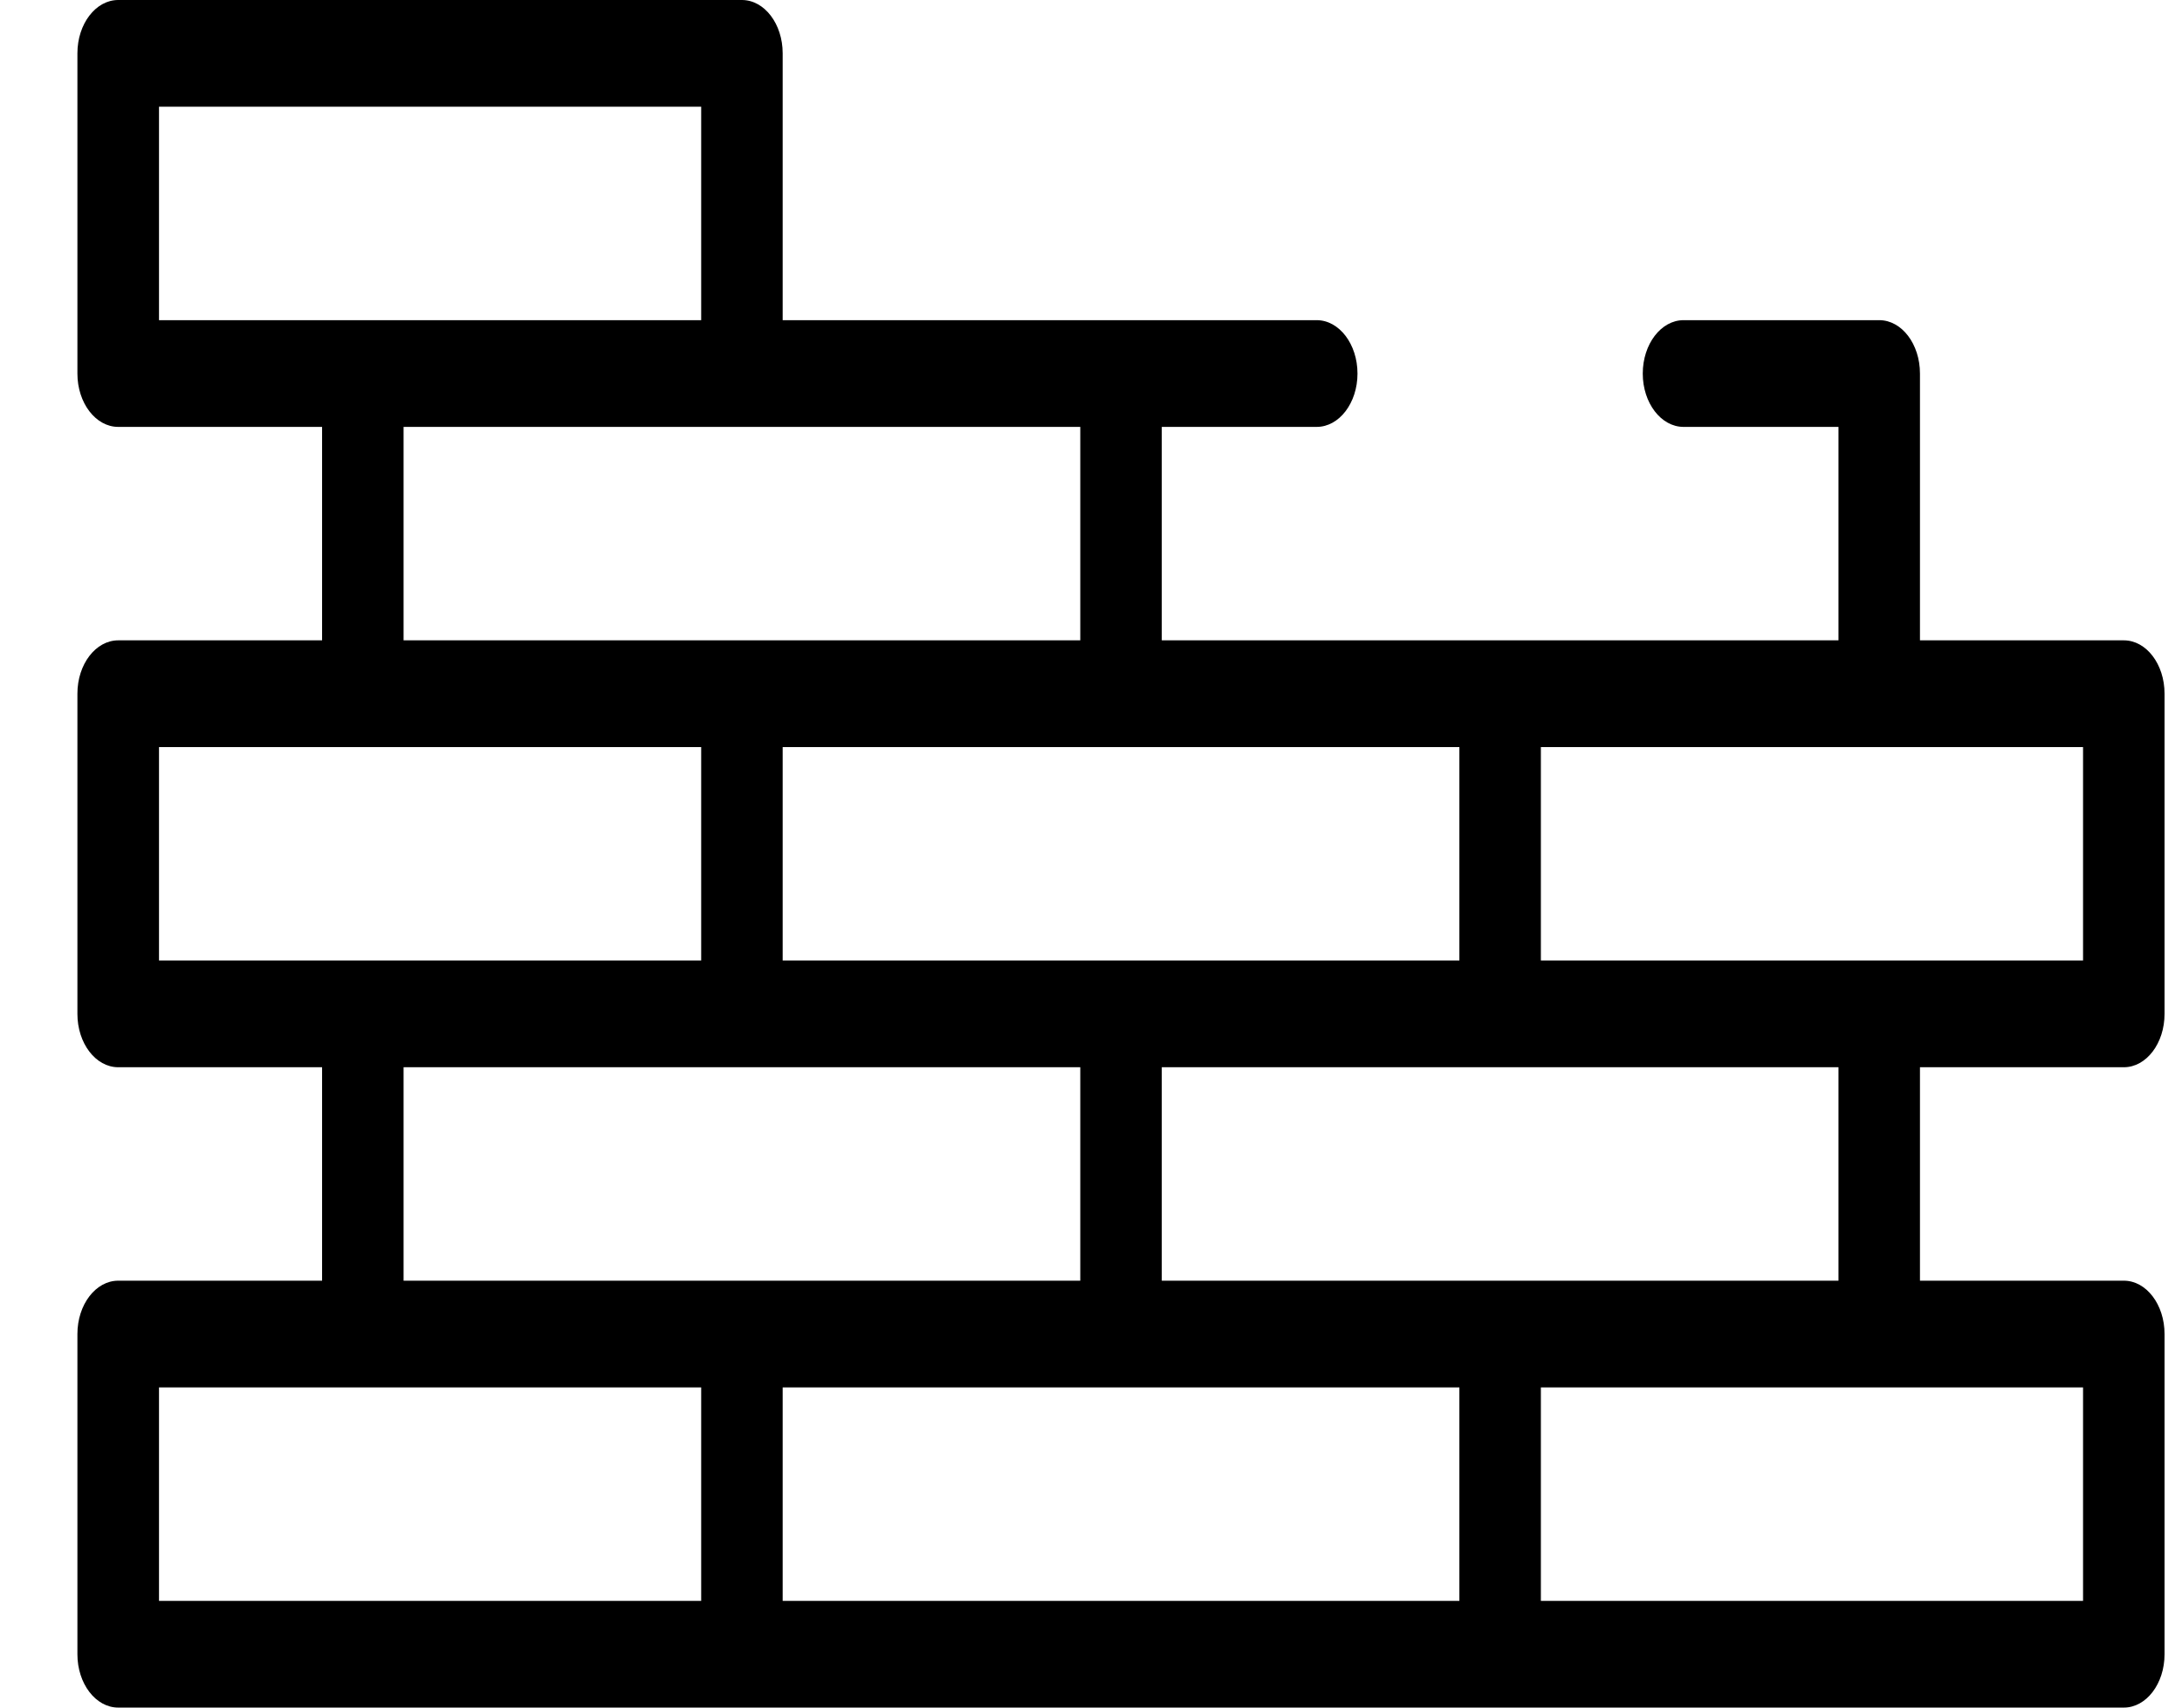 <svg xmlns="http://www.w3.org/2000/svg" width="23" height="18" viewBox="0 0 23 18" fill="none"><path d="M22.387 6.75H20.238V3.938C20.238 3.627 20.046 3.375 19.809 3.375H17.746C17.509 3.375 17.316 3.627 17.316 3.938C17.316 4.248 17.509 4.5 17.746 4.5H19.379V6.75C18.575 6.75 13.094 6.75 12.246 6.75V4.5H13.879C14.116 4.5 14.309 4.248 14.309 3.938C14.309 3.627 14.116 3.375 13.879 3.375H8.25V0.562C8.25 0.252 8.058 0 7.82 0H1.246C1.009 0 0.816 0.252 0.816 0.562V3.938C0.816 4.248 1.009 4.5 1.246 4.5H3.395V6.75H1.246C1.009 6.75 0.816 7.002 0.816 7.312V10.688C0.816 10.998 1.009 11.25 1.246 11.25H3.395V13.5H1.246C1.009 13.5 0.816 13.752 0.816 14.062V17.438C0.816 17.748 1.009 18 1.246 18H22.387C22.624 18 22.816 17.748 22.816 17.438V14.062C22.816 13.752 22.624 13.5 22.387 13.5H20.238V11.25H22.387C22.624 11.25 22.816 10.998 22.816 10.688V7.312C22.816 7.002 22.624 6.75 22.387 6.75ZM15.383 7.875V10.125H8.25V7.875H15.383ZM11.387 4.5V6.75C10.582 6.75 5.102 6.75 4.254 6.75V4.5H11.387ZM1.676 3.375V1.125H7.391V3.375H1.676ZM1.676 10.125V7.875H7.391V10.125H1.676ZM7.391 16.875H1.676V14.625H7.391V16.875ZM4.254 13.5V11.25H11.387V13.5C10.582 13.5 5.102 13.5 4.254 13.5ZM15.383 16.875H8.25V14.625H15.383V16.875ZM12.246 13.5V11.25H19.379V13.5C18.575 13.5 13.094 13.5 12.246 13.5ZM21.957 14.625V16.875H16.242V14.625H21.957ZM21.957 10.125H16.242V7.875H21.957V10.125Z" fill="black"></path></svg>